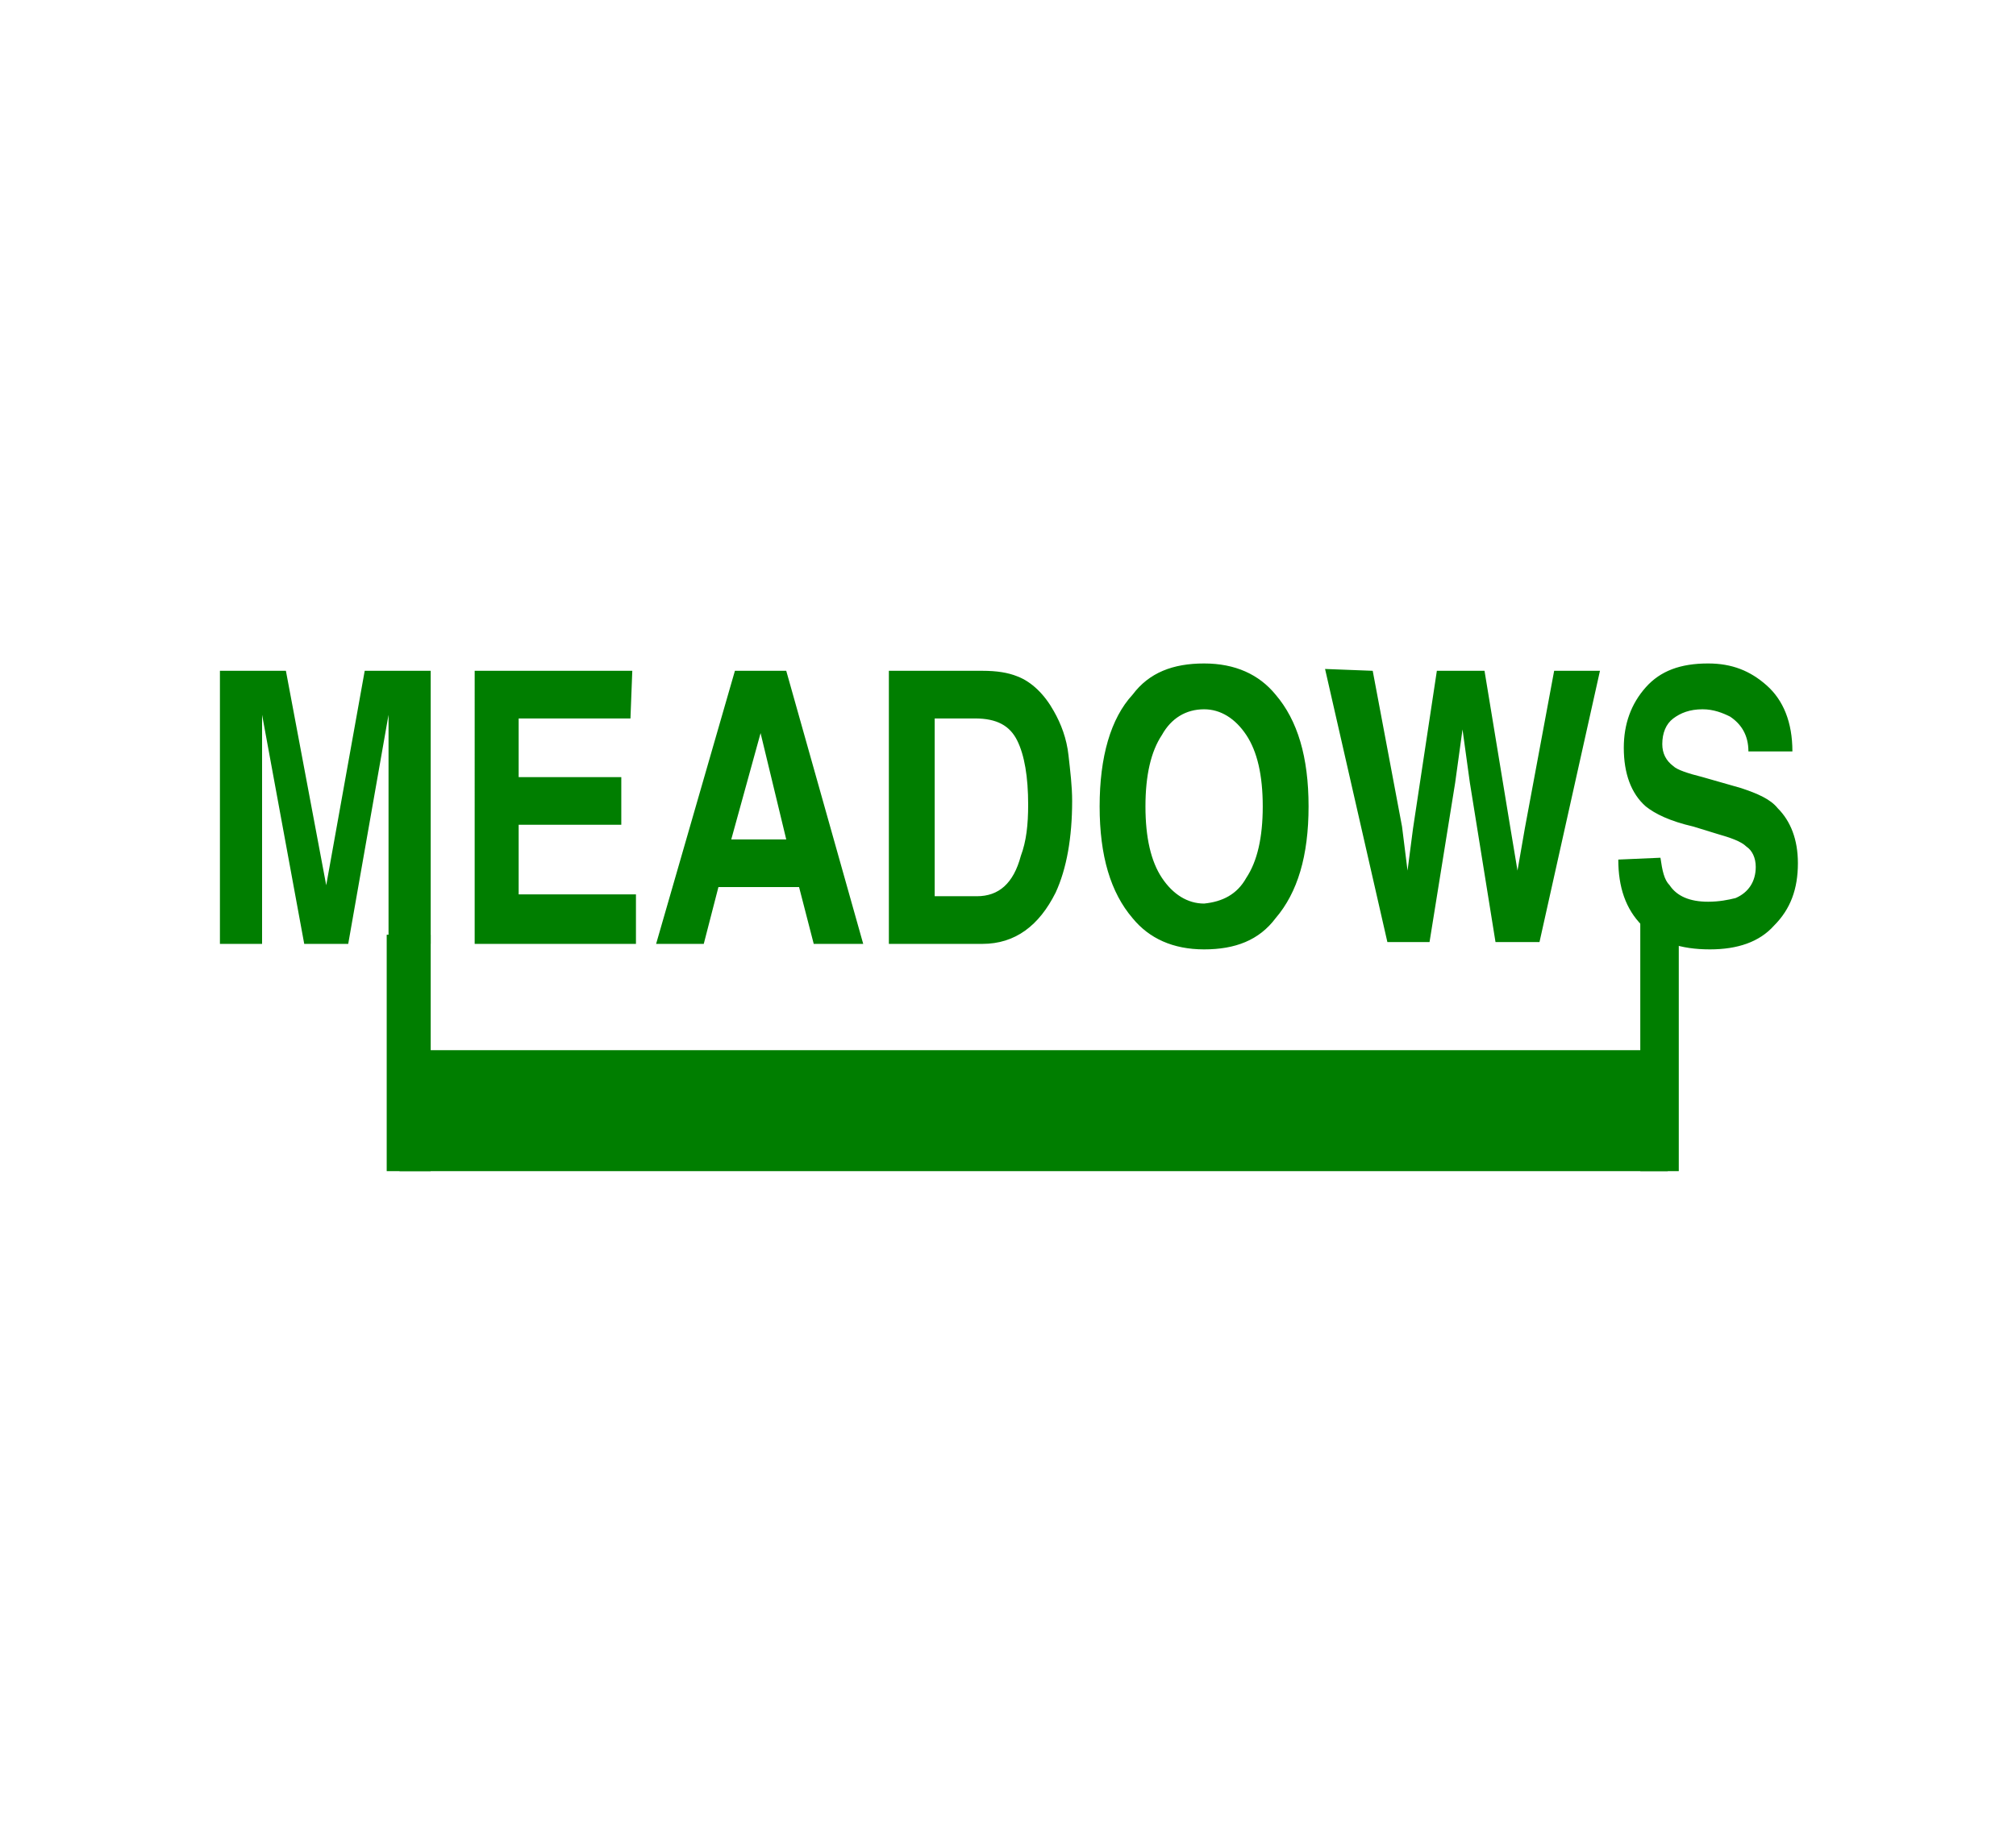 <svg xmlns="http://www.w3.org/2000/svg" xml:space="preserve" id="Layer_1" width="110" height="100" x="0" y="0" style="enable-background:new 0 0 110 100" version="1.1" viewBox="0 0 110 100"><style type="text/css">.st0{fill:#fff}.st1{fill:#007e00}</style><path d="M0 0h110v100H0z" class="st0"/><g><g><path d="M19.9 36.6h3.6v14.9h-2.3V39L19 51.5h-2.4L14.3 39v12.5H12V36.6h3.6l2.2 11.7 2.1-11.7zM34.4 39.2h-6.1v3.2h5.6V45h-5.6v3.8h6.4v2.7h-8.8V36.6h8.6l-.1 2.6zM40.1 36.6h2.8l4.2 14.9h-2.7l-.8-3.1h-4.4l-.8 3.1h-2.6l4.3-14.9zm-.2 9.2h3L41.5 40l-1.6 5.8zM55.5 36.9c.8.3 1.5 1 2 1.9.4.7.7 1.5.8 2.4s.2 1.7.2 2.5c0 2-.3 3.7-.9 5-.9 1.8-2.2 2.8-4 2.8h-5.1V36.6h5.1c.8 0 1.4.1 1.9.3zM51 39.2v9.7h2.3c1.2 0 2-.7 2.4-2.2.3-.8.4-1.7.4-2.8 0-1.5-.2-2.7-.6-3.5-.4-.8-1.1-1.2-2.3-1.2H51zM69.6 50.1c-.9 1.2-2.2 1.7-3.9 1.7-1.7 0-3-.6-3.9-1.7-1.2-1.4-1.8-3.4-1.8-6.1s.6-4.8 1.8-6.1c.9-1.2 2.2-1.7 3.9-1.7s3 .6 3.9 1.7c1.2 1.4 1.8 3.4 1.8 6.1 0 2.7-.6 4.7-1.8 6.1zM68 47.9c.6-.9.9-2.2.9-3.9s-.3-3-.9-3.9-1.4-1.4-2.3-1.4c-1 0-1.8.5-2.3 1.4-.6.9-.9 2.2-.9 3.9s.3 3 .9 3.9c.6.9 1.4 1.4 2.3 1.4 1-.1 1.8-.5 2.3-1.4zM74.9 36.6l1.6 8.5.3 2.4.3-2.3 1.3-8.6H81l1.4 8.5.4 2.4.4-2.3 1.6-8.6h2.5L84 51.4h-2.4l-1.4-8.7-.4-2.9-.4 2.9-1.4 8.7h-2.3l-3.4-14.9 2.6.1zM90.6 46.8c.1.7.2 1.2.5 1.5.4.6 1.1.9 2.1.9.6 0 1.1-.1 1.5-.2.7-.3 1.1-.9 1.1-1.7 0-.5-.2-.9-.5-1.1-.3-.3-.9-.5-1.6-.7l-1.3-.4c-1.3-.3-2.1-.7-2.6-1.1-.8-.7-1.2-1.8-1.2-3.2 0-1.3.4-2.4 1.2-3.3.8-.9 1.9-1.3 3.4-1.3 1.3 0 2.3.4 3.2 1.2.9.8 1.4 2 1.4 3.6h-2.4c0-.9-.4-1.5-1-1.9-.4-.2-.9-.4-1.5-.4-.7 0-1.2.2-1.6.5s-.6.8-.6 1.4c0 .5.2.9.6 1.2.2.2.8.4 1.6.6l2.1.6c.9.3 1.6.6 2 1.1.7.7 1.1 1.7 1.1 3 0 1.4-.4 2.5-1.3 3.4-.8.9-2 1.3-3.5 1.3-1.6 0-2.8-.4-3.7-1.3-.9-.9-1.3-2.1-1.3-3.6l2.3-.1z" class="st1"/><path d="M21.1 51h2.4v12.9h-2.4zM89.5 49.3h2.1v14.6h-2.1z" class="st1"/><path d="M21.8 57.3H91v6.6H21.8z" class="st1"/></g></g></svg>